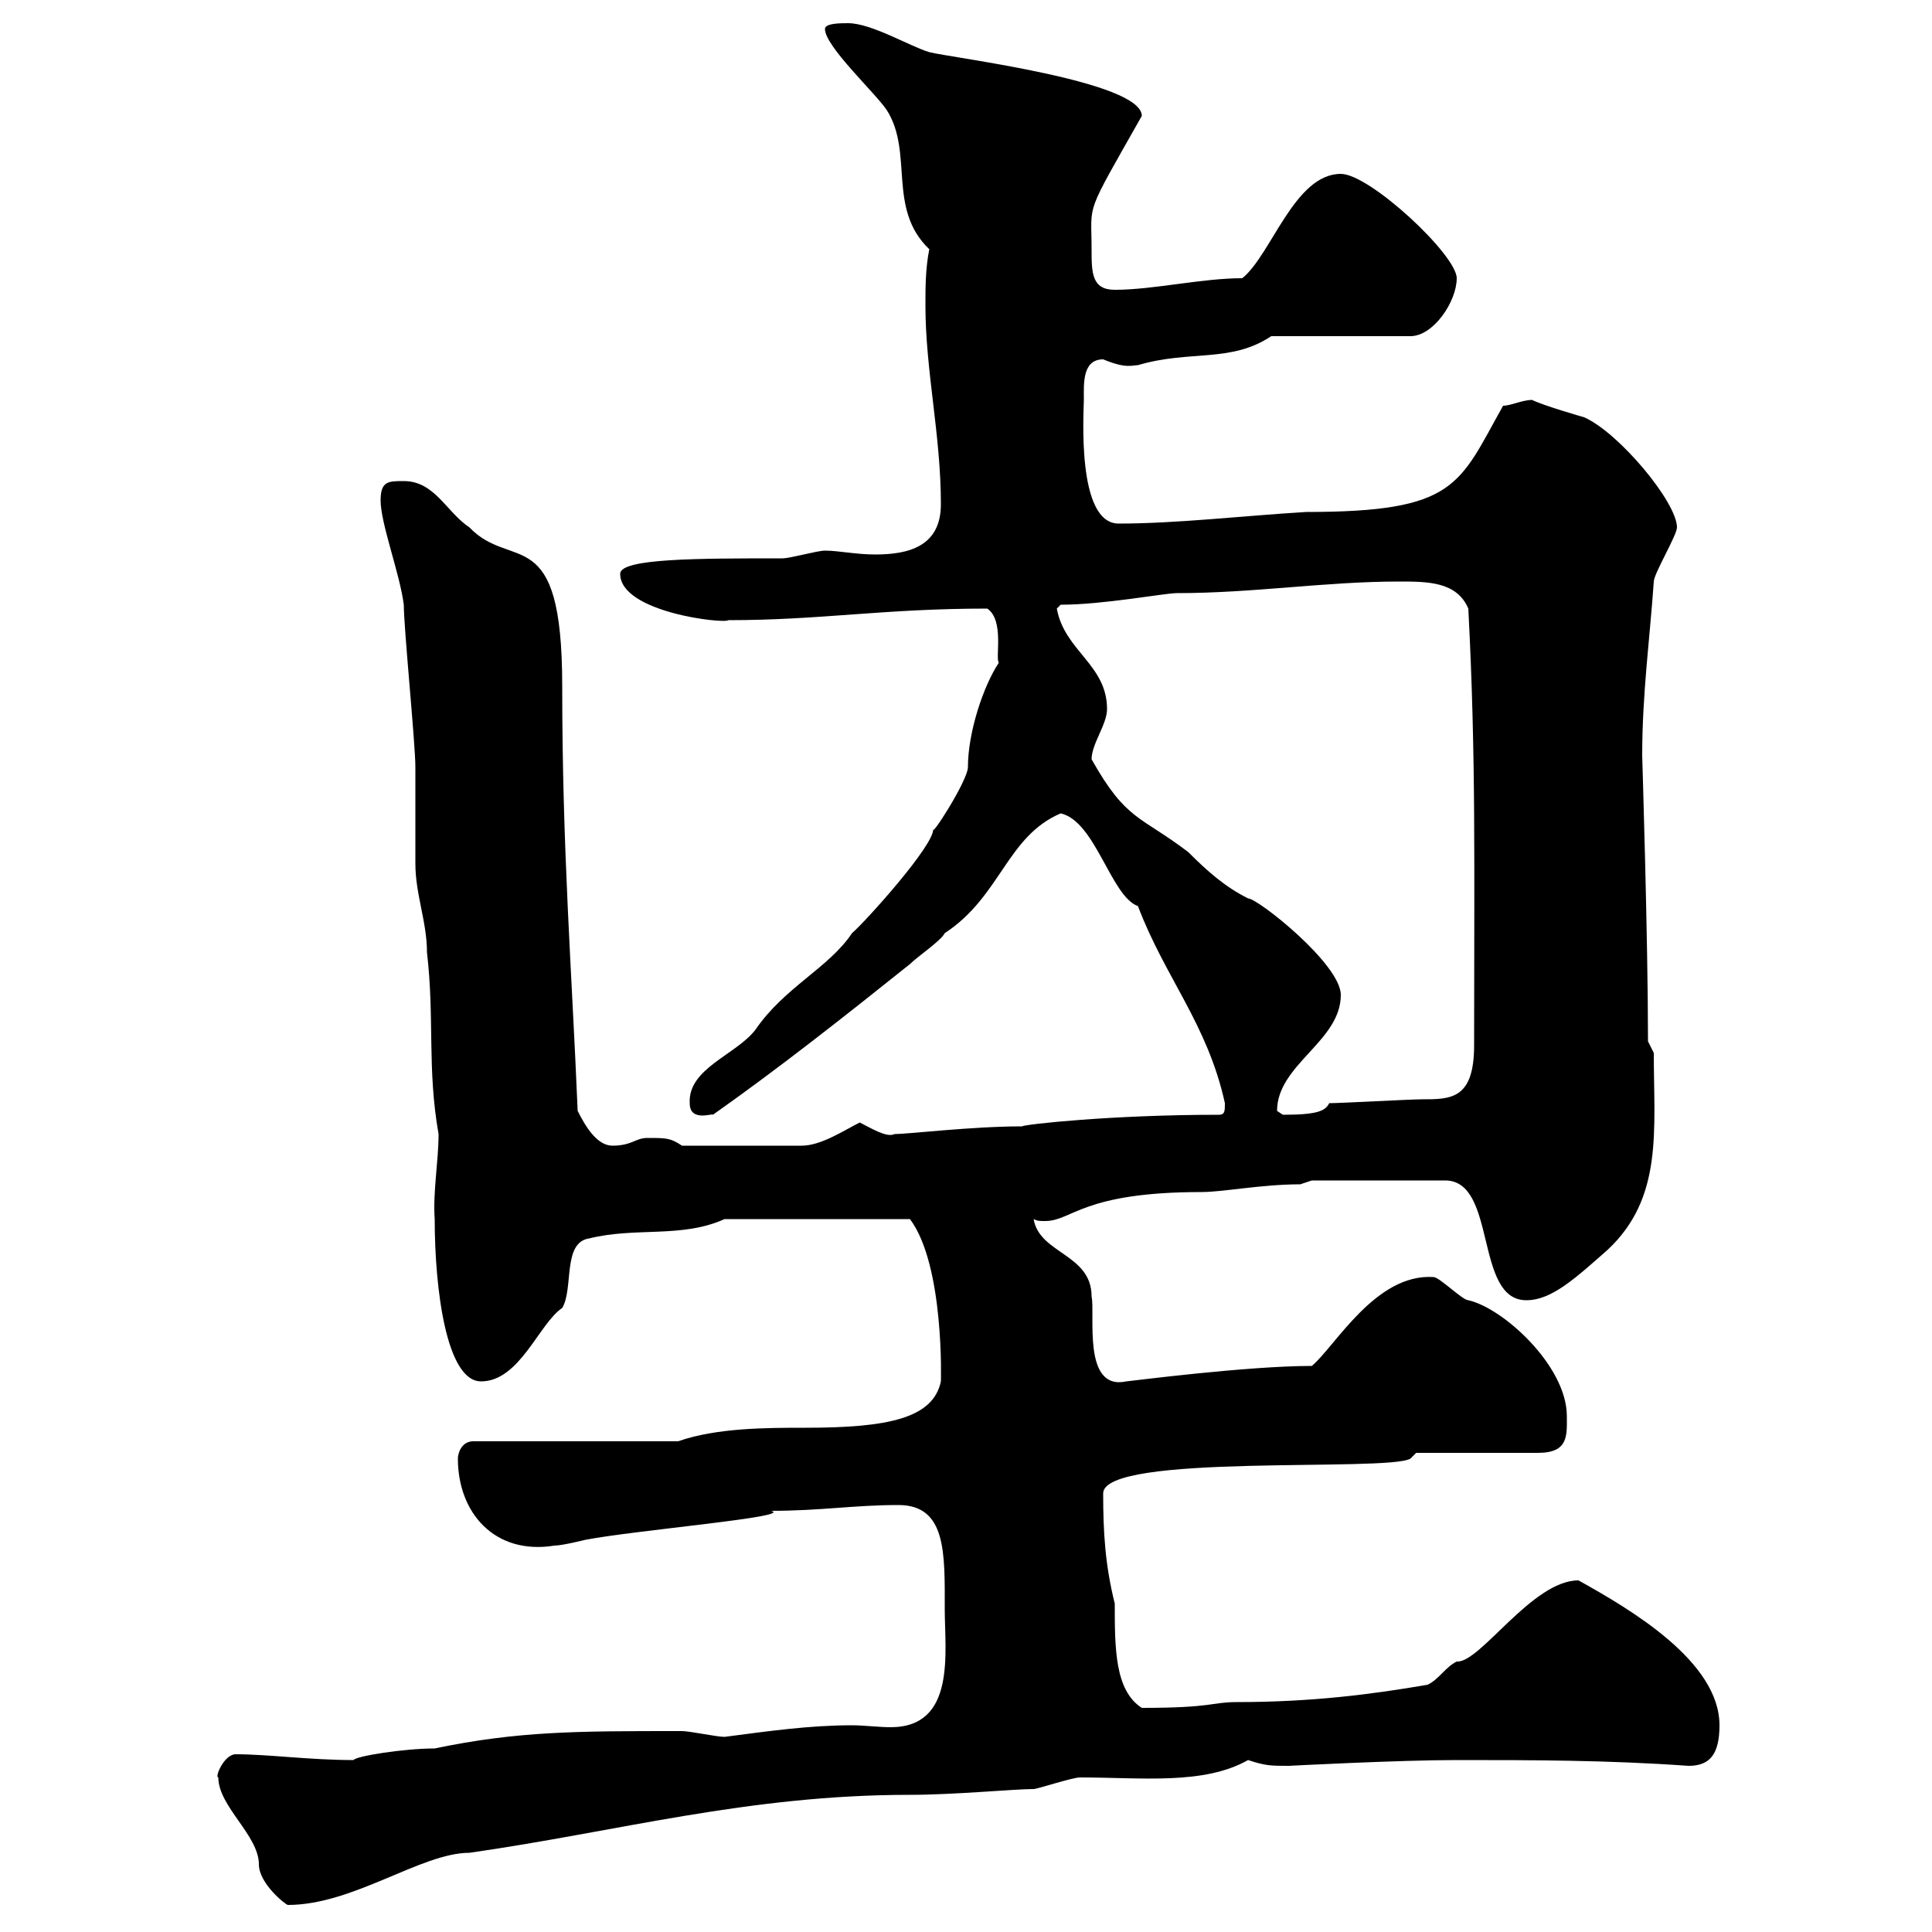 <svg xmlns="http://www.w3.org/2000/svg" xmlns:xlink="http://www.w3.org/1999/xlink" width="300" height="300"><path d="M33.90 276C33.90 280.50 40.20 285 40.20 289.50C40.20 292.50 44.40 295.80 44.70 295.80C54.90 295.80 65.40 287.70 72.90 287.70C96 284.40 116.10 278.70 141.30 278.70C148.20 278.70 157.50 277.80 160.50 277.80C161.10 277.80 166.50 276 167.70 276C177.30 276 186.90 277.20 193.80 273.30C196.50 274.20 197.40 274.20 200.10 274.20C200.10 274.20 217.20 273.30 226.20 273.30C237.90 273.30 249.60 273.30 262.20 274.20C265.50 274.20 267 272.40 267 267.90C267 258 253.20 249.90 245.10 245.40C237.90 245.40 229.80 258.30 226.20 258C224.40 258.90 223.50 260.70 221.70 261.60C213 263.10 203.70 264.30 192 264.30C188.10 264.30 188.40 265.20 177.30 265.20C173.10 262.50 173.10 255.90 173.10 249C171.60 243 171.30 237.90 171.30 231.90C171.30 225.60 215.40 228.60 219 226.50L219.90 225.60L238.80 225.60C243.60 225.60 243.30 222.90 243.30 219.90C243.30 212.10 233.40 203.10 228 201.90C227.10 201.90 223.50 198.30 222.60 198.30C213.60 197.70 207.30 209.10 203.70 212.10C193.50 212.10 175.20 214.50 174.90 214.50C168 216 170.10 204 169.50 201.30C169.50 194.70 161.40 194.70 160.50 189.30C161.10 189.60 161.40 189.60 162.30 189.60C166.50 189.60 168 185.10 186.60 185.10C189.90 185.10 195.90 183.90 201.90 183.90L203.70 183.30L224.40 183.30C232.50 183.30 228.90 201.90 237 201.90C240.90 201.90 244.50 198.60 249.60 194.10C258.30 186 256.80 175.50 256.80 163.50L255.90 161.70C255.90 145.80 255 117.60 255 117.30C255 107.70 256.20 99 256.80 90.30C256.80 89.10 260.40 83.10 260.40 81.90C260.40 78 251.40 67.20 246 64.80C246 64.80 239.70 63 237.90 62.10C236.40 62.10 234.60 63 233.40 63C226.50 75.30 226.20 79.50 202.80 79.50C192.90 80.10 182.70 81.30 173.70 81.30C167.10 81.30 168.30 63.90 168.30 62.10C168.30 59.70 168 55.80 171.30 55.80C174.90 57.30 175.80 56.70 176.70 56.70C184.80 54.30 191.10 56.40 197.40 52.20L219 52.20C222.60 52.20 226.20 46.80 226.20 43.20C226.20 39.60 212.70 27 208.20 27C201 27 197.40 39.60 192.90 43.20C186.60 43.20 179.10 45 173.10 45C169.50 45 169.50 42.30 169.50 38.70C169.50 31.20 168.30 33.90 177.30 18C177.30 12.60 147.90 9 144.30 8.10C141.30 7.20 135.30 3.60 131.70 3.60C130.50 3.60 128.10 3.60 128.10 4.50C128.10 7.20 135.90 14.40 137.70 17.10C141.90 23.70 137.70 32.40 144.30 38.70C143.70 41.70 143.70 44.70 143.70 47.40C143.70 57.60 146.10 67.50 146.10 78.30C146.10 84.90 141 86.10 135.90 86.10C132.90 86.10 130.20 85.50 128.10 85.50C126.90 85.50 122.70 86.70 121.50 86.70C108.30 86.70 96.30 86.70 96.30 89.10C96.30 95.10 112.50 96.90 113.10 96.30C127.50 96.30 137.10 94.50 153.30 94.50C156 96.30 154.50 102.30 155.10 102.90C152.70 106.50 150.30 113.70 150.30 119.10C150.30 121.20 144.30 130.50 144.90 128.70C145.20 131.10 134.40 143.10 132.30 144.90C128.70 150.30 121.80 153.30 117.30 159.90C114.30 163.80 106.80 165.90 107.10 171.30C107.10 174.30 110.70 172.80 110.70 173.10C120.90 165.90 130.80 158.10 141.30 149.70C142.50 148.50 146.10 146.10 146.70 144.90C155.40 139.20 156.30 129.90 164.70 126.30C170.10 127.50 172.50 139.20 176.70 140.70C180.90 151.80 187.50 159 190.20 171.30C190.20 172.50 190.20 173.10 189.30 173.10C172.50 173.10 159 174.60 158.70 174.90C150.90 174.90 141 176.10 138.90 176.10C137.70 176.70 135.30 175.20 133.50 174.30C131.10 175.50 127.50 177.90 124.50 177.90L105.90 177.90C104.10 176.70 103.50 176.70 100.50 176.70C98.70 176.70 98.10 177.90 95.10 177.90C92.70 177.90 90.90 174.90 89.70 172.50C88.80 150.90 87.30 132 87.30 106.50C87.30 80.70 79.50 88.80 72.90 81.90C69.30 79.50 67.50 74.70 62.70 74.70C60.30 74.70 59.10 74.70 59.10 77.70C59.10 81.30 62.10 89.10 62.70 93.90C62.70 97.50 64.50 115.50 64.50 119.10C64.50 120.90 64.50 132.30 64.50 134.10C64.50 138.90 66.30 143.10 66.30 147.90C67.50 158.10 66.30 165.90 68.10 176.10C68.10 180.30 67.20 185.10 67.50 189.30C67.50 200.10 69.30 214.50 74.70 214.50C80.70 214.50 83.70 205.50 87.30 203.10C89.10 200.10 87.30 192.90 91.50 192.30C98.70 190.50 105.90 192.30 112.50 189.30L141.30 189.30C146.70 196.50 146.10 214.80 146.10 214.50C144.90 220.20 138 221.70 125.10 221.70C119.10 221.70 111.30 221.70 105.30 223.80L73.50 223.80C71.70 223.80 71.10 225.60 71.10 226.50C71.10 234.90 76.80 241.50 86.10 240C87.30 240 90.90 239.10 90.90 239.10C98.70 237.60 123.60 235.50 119.70 234.60C127.50 234.60 132.60 233.70 139.50 233.70C147 233.70 146.70 241.20 146.70 249.90C146.70 256.50 148.50 268.20 138.30 268.20C136.50 268.20 134.10 267.90 132.30 267.90C125.70 267.90 119.40 268.80 112.50 269.70C111.30 269.70 107.10 268.80 105.90 268.80C105.30 268.80 105.30 268.80 105.30 268.80C89.70 268.80 80.40 268.80 67.50 271.50C62.70 271.50 55.20 272.70 54.90 273.30C48 273.30 41.70 272.40 36.60 272.40C34.80 272.40 33.30 276 33.90 276ZM198.30 172.50C198.30 165.30 208.20 161.70 208.20 154.50C208.20 149.70 195.30 139.50 193.80 139.50C190.20 137.70 187.50 135.30 184.50 132.30C177 126.60 174.90 127.50 169.50 117.90C169.50 115.50 171.90 112.50 171.90 110.10C171.90 103.20 165.30 101.10 164.10 94.50C164.10 94.50 164.70 93.90 164.70 93.90C171.30 93.90 180.90 92.10 182.70 92.10C194.70 92.10 205.80 90.30 217.20 90.30C221.70 90.30 226.20 90.30 228 94.50C229.20 117.60 228.90 133.80 228.90 162.30C228.90 170.70 225.30 170.70 220.80 170.70C219 170.70 208.20 171.30 206.40 171.30C205.80 172.50 204.60 173.10 199.20 173.10C199.20 173.10 198.30 172.50 198.30 172.50Z"/></svg>